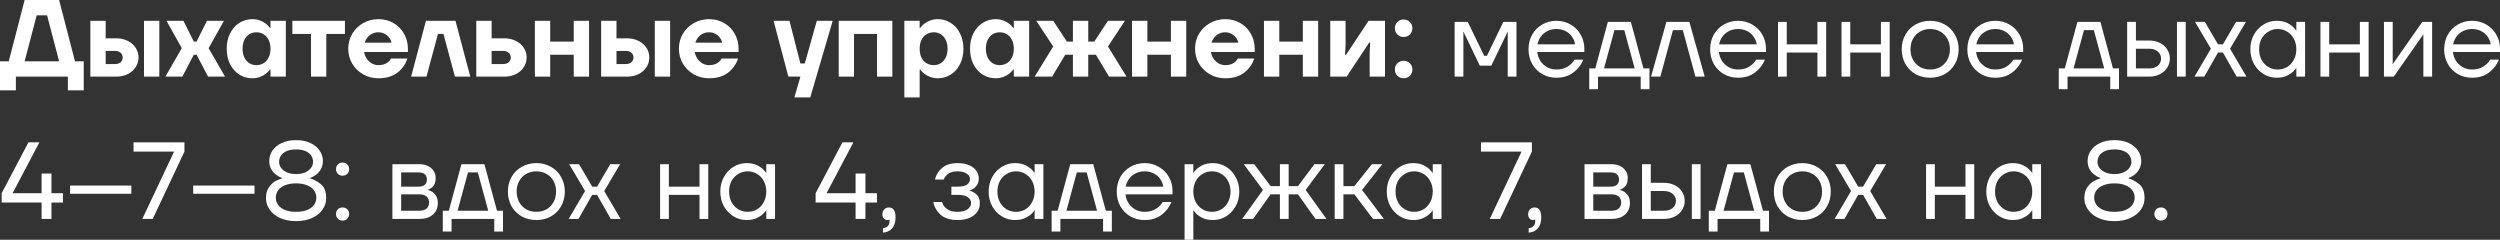 <?xml version="1.0" encoding="UTF-8"?> <svg xmlns="http://www.w3.org/2000/svg" viewBox="0 0 456.74 43.8" fill="none"><rect x="0" y="0" width="456.74" height="43.8" fill="#333333" stroke="none"/><path d="M0 16.5V11.2H1.6L4.5 0H10.8L13.7 11.2H15.3V16.5H12.4V14H2.9V16.5H0ZM4.5 11.2H10.8L8.6 2.8H6.7L4.5 11.2Z" fill="white"></path><path d="M16.508 14V3.8H19.308V7H21.208C22.021 7 22.734 7.16 23.348 7.48C23.974 7.787 24.454 8.207 24.788 8.74C25.134 9.273 25.308 9.86 25.308 10.5C25.308 11.14 25.134 11.727 24.788 12.26C24.454 12.793 23.974 13.22 23.348 13.54C22.734 13.847 22.021 14 21.208 14H16.508ZM21.008 11.7C21.448 11.7 21.788 11.593 22.028 11.38C22.281 11.153 22.408 10.86 22.408 10.5C22.408 10.14 22.281 9.853 22.028 9.64C21.788 9.413 21.448 9.3 21.008 9.3H19.308V11.7H21.008ZM26.308 14V3.8H29.108V14H26.308Z" fill="white"></path><path d="M30.213 14L33.213 8.8L30.413 3.8H33.513L35.412 7.6H35.912L37.812 3.8H40.913L38.112 8.8L41.113 14H38.012L35.912 10H35.412L33.313 14H30.213Z" fill="white"></path><path d="M46.118 14.3C45.251 14.3 44.458 14.08 43.738 13.64C43.031 13.187 42.465 12.553 42.038 11.74C41.625 10.913 41.418 9.967 41.418 8.9C41.418 7.833 41.625 6.893 42.038 6.08C42.465 5.253 43.031 4.62 43.738 4.18C44.458 3.727 45.251 3.5 46.118 3.5C46.611 3.5 47.065 3.58 47.478 3.74C47.891 3.887 48.251 4.08 48.558 4.32C48.865 4.56 49.118 4.82 49.318 5.1H49.418V3.8H52.218V14H49.418V12.7H49.318C49.118 12.98 48.865 13.24 48.558 13.48C48.251 13.72 47.891 13.913 47.478 14.06C47.065 14.22 46.611 14.3 46.118 14.3ZM46.818 11.9C47.325 11.9 47.771 11.78 48.158 11.54C48.558 11.3 48.865 10.953 49.078 10.5C49.305 10.047 49.418 9.513 49.418 8.9C49.418 8.287 49.305 7.753 49.078 7.3C48.865 6.847 48.558 6.5 48.158 6.26C47.771 6.02 47.325 5.9 46.818 5.9C46.351 5.9 45.925 6.02 45.538 6.26C45.165 6.5 44.865 6.847 44.638 7.3C44.425 7.753 44.318 8.287 44.318 8.9C44.318 9.513 44.425 10.047 44.638 10.5C44.865 10.953 45.165 11.3 45.538 11.54C45.925 11.78 46.351 11.9 46.818 11.9Z" fill="white"></path><path d="M56.818 14V6.2H53.418V3.8H63.018V6.2H59.618V14H56.818Z" fill="white"></path><path d="M69.123 14.3C68.109 14.3 67.183 14.06 66.343 13.58C65.503 13.1 64.836 12.447 64.343 11.62C63.863 10.793 63.623 9.887 63.623 8.9C63.623 7.913 63.863 7.007 64.343 6.18C64.836 5.353 65.503 4.7 66.343 4.22C67.183 3.74 68.109 3.5 69.123 3.5C70.163 3.5 71.089 3.74 71.903 4.22C72.729 4.7 73.369 5.353 73.823 6.18C74.289 7.007 74.523 7.913 74.523 8.9V9.5H66.523C66.589 9.927 66.743 10.327 66.983 10.7C67.236 11.06 67.549 11.353 67.923 11.58C68.296 11.793 68.696 11.9 69.123 11.9C69.709 11.9 70.196 11.787 70.583 11.56C70.983 11.32 71.263 11.033 71.423 10.7H74.423C74.116 11.7 73.516 12.553 72.623 13.26C71.729 13.953 70.563 14.3 69.123 14.3ZM71.523 7.8C71.456 7.453 71.309 7.14 71.083 6.86C70.869 6.567 70.589 6.333 70.243 6.16C69.909 5.987 69.536 5.9 69.123 5.9C68.709 5.9 68.329 5.987 67.983 6.16C67.636 6.333 67.349 6.567 67.123 6.86C66.896 7.14 66.729 7.453 66.623 7.8H71.523Z" fill="white"></path><path d="M75.115 14L77.815 3.8H83.215L85.915 14H83.115L81.015 6.2H80.015L77.915 14H75.115Z" fill="white"></path><path d="M87.016 14V3.8H89.816V7H92.116C92.929 7 93.642 7.16 94.256 7.48C94.882 7.787 95.362 8.207 95.696 8.74C96.042 9.273 96.216 9.86 96.216 10.5C96.216 11.14 96.042 11.727 95.696 12.26C95.362 12.793 94.882 13.22 94.256 13.54C93.642 13.847 92.929 14 92.116 14H87.016ZM91.916 11.7C92.356 11.7 92.696 11.593 92.936 11.38C93.189 11.153 93.316 10.86 93.316 10.5C93.316 10.14 93.189 9.853 92.936 9.64C92.696 9.413 92.356 9.3 91.916 9.3H89.816V11.7H91.916Z" fill="white"></path><path d="M97.719 14V3.8H100.519V7.6H104.819V3.8H107.619V14H104.819V10H100.519V14H97.719Z" fill="white"></path><path d="M109.828 14V3.8H112.628V7H114.528C115.341 7 116.055 7.16 116.668 7.48C117.295 7.787 117.775 8.207 118.108 8.74C118.455 9.273 118.628 9.86 118.628 10.5C118.628 11.14 118.455 11.727 118.108 12.26C117.775 12.793 117.295 13.22 116.668 13.54C116.055 13.847 115.341 14 114.528 14H109.828ZM114.328 11.7C114.768 11.7 115.108 11.593 115.348 11.38C115.601 11.153 115.728 10.86 115.728 10.5C115.728 10.14 115.601 9.853 115.348 9.64C115.108 9.413 114.768 9.3 114.328 9.3H112.628V11.7H114.328ZM119.628 14V3.8H122.428V14H119.628Z" fill="white"></path><path d="M129.533 14.3C128.519 14.3 127.593 14.06 126.753 13.58C125.913 13.1 125.246 12.447 124.753 11.62C124.273 10.793 124.033 9.887 124.033 8.9C124.033 7.913 124.273 7.007 124.753 6.18C125.246 5.353 125.913 4.7 126.753 4.22C127.593 3.74 128.519 3.5 129.533 3.5C130.573 3.5 131.5 3.74 132.313 4.22C133.14 4.7 133.78 5.353 134.233 6.18C134.7 7.007 134.933 7.913 134.933 8.9V9.5H126.933C126.999 9.927 127.153 10.327 127.393 10.7C127.646 11.06 127.959 11.353 128.333 11.58C128.706 11.793 129.106 11.9 129.533 11.9C130.119 11.9 130.606 11.787 130.993 11.56C131.393 11.32 131.673 11.033 131.833 10.7H134.833C134.526 11.7 133.926 12.553 133.033 13.26C132.14 13.953 130.973 14.3 129.533 14.3ZM131.933 7.8C131.866 7.453 131.72 7.14 131.493 6.86C131.28 6.567 131 6.333 130.653 6.16C130.32 5.987 129.946 5.9 129.533 5.9C129.119 5.9 128.739 5.987 128.393 6.16C128.046 6.333 127.759 6.567 127.533 6.86C127.306 7.14 127.139 7.453 127.033 7.8H131.933Z" fill="white"></path><path d="M145.131 17.8L146.23 14H144.031L141.33 3.8H144.231L146.23 11.6H147.03L149.23 3.8H152.13L148.03 17.8H145.131Z" fill="white"></path><path d="M153.227 14V3.8H163.027V14H160.227V6.2H156.027V14H153.227Z" fill="white"></path><path d="M165.219 17.8V3.8H168.019V5.1H168.119C168.319 4.82 168.572 4.56 168.879 4.32C169.185 4.08 169.545 3.887 169.959 3.74C170.372 3.58 170.825 3.5 171.319 3.5C172.185 3.5 172.972 3.727 173.679 4.18C174.399 4.62 174.965 5.253 175.379 6.08C175.805 6.893 176.019 7.833 176.019 8.9C176.019 9.967 175.805 10.913 175.379 11.74C174.965 12.553 174.399 13.187 173.679 13.64C172.972 14.08 172.185 14.3 171.319 14.3C170.825 14.3 170.372 14.22 169.959 14.06C169.545 13.913 169.185 13.72 168.879 13.48C168.572 13.24 168.319 12.98 168.119 12.7H168.019V17.8H165.219ZM170.619 11.9C171.085 11.9 171.505 11.78 171.879 11.54C172.265 11.3 172.565 10.953 172.779 10.5C173.005 10.047 173.119 9.513 173.119 8.9C173.119 8.287 173.005 7.753 172.779 7.3C172.565 6.847 172.265 6.5 171.879 6.26C171.505 6.02 171.085 5.9 170.619 5.9C170.112 5.9 169.659 6.02 169.259 6.26C168.872 6.5 168.565 6.847 168.339 7.3C168.126 7.753 168.019 8.287 168.019 8.9C168.019 9.513 168.126 10.047 168.339 10.5C168.565 10.953 168.872 11.3 169.259 11.54C169.659 11.78 170.112 11.9 170.619 11.9Z" fill="white"></path><path d="M181.919 14.3C181.052 14.3 180.259 14.08 179.539 13.64C178.832 13.187 178.266 12.553 177.839 11.74C177.425 10.913 177.219 9.967 177.219 8.9C177.219 7.833 177.425 6.893 177.839 6.08C178.266 5.253 178.832 4.62 179.539 4.18C180.259 3.727 181.052 3.5 181.919 3.5C182.412 3.5 182.865 3.58 183.279 3.74C183.692 3.887 184.052 4.08 184.359 4.32C184.665 4.56 184.919 4.82 185.119 5.1H185.219V3.8H188.019V14H185.219V12.7H185.119C184.919 12.98 184.665 13.24 184.359 13.48C184.052 13.72 183.692 13.913 183.279 14.06C182.865 14.22 182.412 14.3 181.919 14.3ZM182.619 11.9C183.125 11.9 183.572 11.78 183.959 11.54C184.359 11.3 184.665 10.953 184.879 10.5C185.105 10.047 185.219 9.513 185.219 8.9C185.219 8.287 185.105 7.753 184.879 7.3C184.665 6.847 184.359 6.5 183.959 6.26C183.572 6.02 183.125 5.9 182.619 5.9C182.152 5.9 181.725 6.02 181.339 6.26C180.965 6.5 180.665 6.847 180.439 7.3C180.225 7.753 180.119 8.287 180.119 8.9C180.119 9.513 180.225 10.047 180.439 10.5C180.665 10.953 180.965 11.3 181.339 11.54C181.725 11.78 182.152 11.9 182.619 11.9Z" fill="white"></path><path d="M189.019 14L192.419 8.5L189.319 3.8H192.419L194.919 7.6H196.019V3.8H198.819V7.6H199.919L202.419 3.8H205.519L202.419 8.5L205.819 14H202.619L200.219 10H198.819V14H196.019V10H194.619L192.219 14H189.019Z" fill="white"></path><path d="M206.82 14V3.8H209.62V7.6H213.92V3.8H216.72V14H213.92V10H209.62V14H206.82Z" fill="white"></path><path d="M223.83 14.3C222.816 14.3 221.89 14.06 221.05 13.58C220.21 13.1 219.543 12.447 219.05 11.62C218.57 10.793 218.33 9.887 218.33 8.9C218.33 7.913 218.57 7.007 219.05 6.18C219.543 5.353 220.21 4.7 221.05 4.22C221.89 3.74 222.816 3.5 223.83 3.5C224.87 3.5 225.796 3.74 226.61 4.22C227.436 4.7 228.076 5.353 228.53 6.18C228.996 7.007 229.23 7.913 229.23 8.9V9.5H221.23C221.296 9.927 221.45 10.327 221.69 10.7C221.943 11.06 222.256 11.353 222.63 11.58C223.003 11.793 223.403 11.9 223.83 11.9C224.416 11.9 224.903 11.787 225.29 11.56C225.69 11.32 225.97 11.033 226.13 10.7H229.13C228.823 11.7 228.223 12.553 227.33 13.26C226.436 13.953 225.27 14.3 223.83 14.3ZM226.23 7.8C226.163 7.453 226.016 7.14 225.79 6.86C225.576 6.567 225.296 6.333 224.95 6.16C224.616 5.987 224.243 5.9 223.83 5.9C223.416 5.9 223.036 5.987 222.69 6.16C222.343 6.333 222.056 6.567 221.83 6.86C221.603 7.14 221.436 7.453 221.33 7.8H226.23Z" fill="white"></path><path d="M230.922 14V3.8H233.722V7.6H238.022V3.8H240.822V14H238.022V10H233.722V14H230.922Z" fill="white"></path><path d="M243.031 14V3.8H245.831V8.2L245.731 10H245.931L250.032 3.8H253.032V14H250.232V9.6L250.332 7.8H250.132L246.031 14H243.031Z" fill="white"></path><path d="M256.439 6.76C255.984 6.76 255.604 6.607 255.299 6.3C254.992 5.993 254.839 5.613 254.839 5.16C254.839 4.707 254.992 4.327 255.299 4.02C255.604 3.713 255.984 3.56 256.439 3.56C256.892 3.56 257.272 3.713 257.579 4.02C257.884 4.327 258.039 4.707 258.039 5.16C258.039 5.613 257.884 5.993 257.579 6.3C257.272 6.607 256.892 6.76 256.439 6.76ZM256.439 14.3C255.984 14.3 255.604 14.147 255.299 13.84C254.992 13.533 254.839 13.153 254.839 12.7C254.839 12.247 254.992 11.867 255.299 11.56C255.604 11.253 255.984 11.1 256.439 11.1C256.892 11.1 257.272 11.253 257.579 11.56C257.884 11.867 258.039 12.247 258.039 12.7C258.039 13.153 257.884 13.533 257.579 13.84C257.272 14.147 256.892 14.3 256.439 14.3Z" fill="white"></path><path d="M265.754 14V4H268.154L271.154 10.2H271.654L274.654 4H277.054V14H275.454V6L275.474 5.8H275.434L272.454 12H270.354L267.374 5.8H267.334L267.354 6V14H265.754Z" fill="white"></path><path d="M284.354 14.2C283.394 14.2 282.529 13.98 281.754 13.54C280.981 13.087 280.369 12.467 279.914 11.68C279.474 10.88 279.254 9.987 279.254 9C279.254 8.013 279.474 7.127 279.914 6.34C280.369 5.54 280.981 4.92 281.754 4.48C282.529 4.027 283.394 3.8 284.354 3.8C285.301 3.8 286.161 4.027 286.934 4.48C287.721 4.92 288.334 5.533 288.774 6.32C289.229 7.093 289.454 7.953 289.454 8.9V9.5H280.854C280.921 10.113 281.114 10.667 281.434 11.16C281.769 11.64 282.189 12.02 282.694 12.3C283.201 12.567 283.754 12.7 284.354 12.7C285.141 12.7 285.814 12.527 286.374 12.18C286.949 11.833 287.374 11.407 287.654 10.9H289.254C288.894 11.82 288.294 12.6 287.454 13.24C286.629 13.88 285.594 14.2 284.354 14.2ZM287.754 8.1C287.689 7.593 287.501 7.127 287.194 6.7C286.901 6.273 286.509 5.933 286.014 5.68C285.521 5.427 284.969 5.3 284.354 5.3C283.741 5.3 283.189 5.427 282.694 5.68C282.201 5.933 281.801 6.273 281.494 6.7C281.189 7.127 280.989 7.593 280.894 8.1H287.754Z" fill="white"></path><path d="M290.351 16.3V12.5H291.451L293.751 4H297.951L300.251 12.5H301.351V16.3H299.751V14H291.951V16.3H290.351ZM293.051 12.5H298.651L296.751 5.5H294.951L293.051 12.5Z" fill="white"></path><path d="M301.643 14L304.443 4H308.643L311.443 14H309.743L307.443 5.5H305.643L303.343 14H301.643Z" fill="white"></path><path d="M317.538 14.2C316.578 14.2 315.71 13.98 314.938 13.54C314.166 13.087 313.551 12.467 313.098 11.68C312.658 10.88 312.438 9.987 312.438 9C312.438 8.013 312.658 7.127 313.098 6.34C313.551 5.54 314.166 4.92 314.938 4.48C315.71 4.027 316.578 3.8 317.538 3.8C318.485 3.8 319.345 4.027 320.118 4.48C320.905 4.92 321.518 5.533 321.958 6.32C322.413 7.093 322.638 7.953 322.638 8.9V9.5H314.038C314.106 10.113 314.298 10.667 314.618 11.16C314.95 11.64 315.37 12.02 315.878 12.3C316.385 12.567 316.938 12.7 317.538 12.7C318.325 12.7 318.998 12.527 319.558 12.18C320.13 11.833 320.558 11.407 320.838 10.9H322.438C322.078 11.82 321.478 12.6 320.638 13.24C319.81 13.88 318.778 14.2 317.538 14.2ZM320.938 8.1C320.873 7.593 320.685 7.127 320.378 6.7C320.085 6.273 319.69 5.933 319.198 5.68C318.705 5.427 318.15 5.3 317.538 5.3C316.925 5.3 316.37 5.427 315.878 5.68C315.385 5.933 314.985 6.273 314.678 6.7C314.371 7.127 314.171 7.593 314.078 8.1H320.938Z" fill="white"></path><path d="M324.835 14V4H326.435V8.1H332.035V4H333.635V14H332.035V9.6H326.435V14H324.835Z" fill="white"></path><path d="M336.438 14V4H338.037V8.1H343.637V4H345.237V14H343.637V9.6H338.037V14H336.438Z" fill="white"></path><path d="M352.637 14.2C351.652 14.2 350.757 13.98 349.957 13.54C349.172 13.087 348.552 12.467 348.097 11.68C347.657 10.88 347.437 9.987 347.437 9C347.437 8.013 347.657 7.127 348.097 6.34C348.552 5.54 349.172 4.92 349.957 4.48C350.757 4.027 351.652 3.8 352.637 3.8C353.625 3.8 354.512 4.027 355.297 4.48C356.097 4.92 356.717 5.54 357.157 6.34C357.612 7.127 357.837 8.013 357.837 9C357.837 9.987 357.612 10.88 357.157 11.68C356.717 12.467 356.097 13.087 355.297 13.54C354.512 13.98 353.625 14.2 352.637 14.2ZM352.637 12.7C353.332 12.7 353.952 12.547 354.497 12.24C355.045 11.92 355.472 11.48 355.777 10.92C356.085 10.36 356.237 9.72 356.237 9C356.237 8.28 356.085 7.64 355.777 7.08C355.472 6.52 355.045 6.087 354.497 5.78C353.952 5.46 353.332 5.3 352.637 5.3C351.945 5.3 351.325 5.46 350.777 5.78C350.232 6.087 349.805 6.52 349.497 7.08C349.192 7.64 349.037 8.28 349.037 9C349.037 9.72 349.192 10.36 349.497 10.92C349.805 11.48 350.232 11.92 350.777 12.24C351.325 12.547 351.945 12.7 352.637 12.7Z" fill="white"></path><path d="M364.529 14.2C363.569 14.2 362.704 13.98 361.929 13.54C361.157 13.087 360.544 12.467 360.089 11.68C359.649 10.88 359.43 9.987 359.43 9C359.43 8.013 359.649 7.127 360.089 6.34C360.544 5.54 361.157 4.92 361.929 4.48C362.704 4.027 363.569 3.8 364.529 3.8C365.477 3.8 366.337 4.027 367.109 4.48C367.897 4.92 368.509 5.533 368.949 6.32C369.404 7.093 369.629 7.953 369.629 8.9V9.5H361.029C361.097 10.113 361.289 10.667 361.609 11.16C361.944 11.64 362.364 12.02 362.869 12.3C363.377 12.567 363.929 12.7 364.529 12.7C365.317 12.7 365.989 12.527 366.549 12.18C367.124 11.833 367.549 11.407 367.829 10.9H369.429C369.069 11.82 368.469 12.6 367.629 13.24C366.804 13.88 365.769 14.2 364.529 14.2ZM367.929 8.1C367.864 7.593 367.677 7.127 367.369 6.7C367.077 6.273 366.684 5.933 366.189 5.68C365.697 5.427 365.144 5.3 364.529 5.3C363.917 5.3 363.364 5.427 362.869 5.68C362.377 5.933 361.977 6.273 361.669 6.7C361.364 7.127 361.164 7.593 361.069 8.1H367.929Z" fill="white"></path><path d="M376.132 16.3V12.5H377.232L379.534 4H383.734L386.034 12.5H387.134V16.3H385.534V14H377.732V16.3H376.132ZM378.834 12.5H384.434L382.534 5.5H380.734L378.834 12.5Z" fill="white"></path><path d="M388.624 14V4H390.224V7.4H392.624C393.371 7.4 394.031 7.547 394.604 7.84C395.191 8.133 395.639 8.533 395.944 9.04C396.264 9.547 396.424 10.1 396.424 10.7C396.424 11.3 396.264 11.853 395.944 12.36C395.639 12.867 395.191 13.267 394.604 13.56C394.031 13.853 393.371 14 392.624 14H388.624ZM392.624 12.5C393.304 12.5 393.839 12.333 394.224 12C394.624 11.653 394.824 11.22 394.824 10.7C394.824 10.18 394.624 9.753 394.224 9.42C393.839 9.073 393.304 8.9 392.624 8.9H390.224V12.5H392.624ZM397.724 14V4H399.324V14H397.724Z" fill="white"></path><path d="M400.921 14L403.921 8.9L401.021 4H402.821L405.221 8.1H406.121L408.521 4H410.321L407.421 8.9L410.421 14H408.621L406.121 9.6H405.221L402.721 14H400.921Z" fill="white"></path><path d="M415.931 14.2C415.063 14.2 414.263 13.973 413.531 13.52C412.796 13.067 412.211 12.447 411.771 11.66C411.343 10.86 411.131 9.973 411.131 9C411.131 8.027 411.343 7.147 411.771 6.36C412.211 5.56 412.796 4.933 413.531 4.48C414.263 4.027 415.063 3.8 415.931 3.8C416.703 3.8 417.351 3.933 417.871 4.2C418.403 4.467 418.811 4.76 419.091 5.08C419.371 5.387 419.511 5.567 419.511 5.62H419.531V4H421.131V14H419.531V12.4H419.511C419.511 12.453 419.371 12.633 419.091 12.94C418.811 13.247 418.403 13.533 417.871 13.8C417.351 14.067 416.703 14.2 415.931 14.2ZM416.131 12.7C416.756 12.7 417.331 12.547 417.851 12.24C418.371 11.92 418.776 11.48 419.071 10.92C419.376 10.36 419.531 9.72 419.531 9C419.531 8.28 419.376 7.64 419.071 7.08C418.776 6.52 418.371 6.087 417.851 5.78C417.331 5.46 416.756 5.3 416.131 5.3C415.503 5.3 414.931 5.46 414.411 5.78C413.891 6.087 413.476 6.52 413.171 7.08C412.876 7.64 412.731 8.28 412.731 9C412.731 9.72 412.876 10.36 413.171 10.92C413.476 11.48 413.891 11.92 414.411 12.24C414.931 12.547 415.503 12.7 416.131 12.7Z" fill="white"></path><path d="M423.936 14V4H425.536V8.1H431.138V4H432.738V14H431.138V9.6H425.536V14H423.936Z" fill="white"></path><path d="M435.538 14V4H437.138V11.5L437.118 11.7H437.158L442.538 4H444.338V14H442.738V6.5L442.758 6.3H442.718L437.338 14H435.538Z" fill="white"></path><path d="M451.64 14.2C450.68 14.2 449.812 13.98 449.04 13.54C448.268 13.087 447.653 12.467 447.2 11.68C446.76 10.88 446.54 9.987 446.54 9C446.54 8.013 446.76 7.127 447.2 6.34C447.653 5.54 448.268 4.92 449.04 4.48C449.812 4.027 450.68 3.8 451.64 3.8C452.587 3.8 453.447 4.027 454.22 4.48C455.007 4.92 455.62 5.533 456.06 6.32C456.512 7.093 456.74 7.953 456.74 8.9V9.5H448.14C448.208 10.113 448.4 10.667 448.72 11.16C449.053 11.64 449.472 12.02 449.98 12.3C450.487 12.567 451.04 12.7 451.64 12.7C452.427 12.7 453.1 12.527 453.66 12.18C454.232 11.833 454.66 11.407 454.94 10.9H456.54C456.18 11.82 455.58 12.6 454.74 13.24C453.912 13.88 452.88 14.2 451.64 14.2ZM455.04 8.1C454.972 7.593 454.787 7.127 454.48 6.7C454.187 6.273 453.792 5.933 453.3 5.68C452.807 5.427 452.252 5.3 451.64 5.3C451.027 5.3 450.472 5.427 449.98 5.68C449.487 5.933 449.088 6.273 448.78 6.7C448.473 7.127 448.273 7.593 448.18 8.1H455.04Z" fill="white"></path><path d="M7.6 40V37H0.3V35.3L5.2 26H7.2L2.3 35.3H7.6V31.7H9.4V35.3H11.5V37H9.4V40H7.6Z" fill="white"></path><path d="M12.799 35.4V33.9H23.999V35.4H12.799Z" fill="white"></path><path d="M25.997 40L31.797 27.72V27.7H24.397V26H33.697V27.7L27.897 40H25.997Z" fill="white"></path><path d="M35.299 35.4V33.9H46.499V35.4H35.299Z" fill="white"></path><path d="M54.093 40.4C52.973 40.4 51.993 40.207 51.153 39.82C50.326 39.433 49.693 38.92 49.253 38.28C48.813 37.64 48.593 36.947 48.593 36.2C48.593 35.32 48.8 34.62 49.213 34.1C49.64 33.567 50.026 33.22 50.373 33.06C50.72 32.887 51.093 32.733 51.493 32.6V32.5C51.093 32.353 50.72 32.147 50.373 31.88C50.026 31.6 49.74 31.253 49.513 30.84C49.3 30.413 49.193 29.933 49.193 29.4C49.193 28.72 49.386 28.093 49.773 27.52C50.173 26.933 50.74 26.467 51.473 26.12C52.22 25.773 53.093 25.6 54.093 25.6C55.093 25.6 55.96 25.773 56.693 26.12C57.44 26.467 58.006 26.933 58.393 27.52C58.793 28.093 58.993 28.72 58.993 29.4C58.993 29.933 58.88 30.413 58.653 30.84C58.44 31.253 58.16 31.6 57.813 31.88C57.466 32.147 57.093 32.353 56.693 32.5V32.6C57.226 32.733 57.84 33.06 58.533 33.58C59.24 34.087 59.593 34.96 59.593 36.2C59.593 36.947 59.373 37.64 58.933 38.28C58.493 38.92 57.853 39.433 57.013 39.82C56.186 40.207 55.213 40.4 54.093 40.4ZM54.093 38.7C54.893 38.7 55.573 38.587 56.133 38.36C56.693 38.12 57.106 37.807 57.373 37.42C57.653 37.02 57.793 36.58 57.793 36.1C57.793 35.62 57.653 35.187 57.373 34.8C57.106 34.4 56.693 34.087 56.133 33.86C55.573 33.62 54.893 33.5 54.093 33.5C53.293 33.5 52.613 33.62 52.053 33.86C51.493 34.087 51.073 34.4 50.793 34.8C50.526 35.187 50.393 35.62 50.393 36.1C50.393 36.58 50.526 37.02 50.793 37.42C51.073 37.807 51.493 38.12 52.053 38.36C52.613 38.587 53.293 38.7 54.093 38.7ZM54.093 31.8C54.733 31.8 55.286 31.7 55.753 31.5C56.22 31.287 56.573 31.013 56.813 30.68C57.066 30.333 57.193 29.973 57.193 29.6C57.193 29.16 57.08 28.767 56.853 28.42C56.626 28.073 56.28 27.8 55.813 27.6C55.346 27.4 54.773 27.3 54.093 27.3C53.413 27.3 52.84 27.4 52.373 27.6C51.906 27.8 51.56 28.073 51.333 28.42C51.106 28.767 50.993 29.16 50.993 29.6C50.993 29.973 51.113 30.333 51.353 30.68C51.606 31.013 51.966 31.287 52.433 31.5C52.9 31.7 53.453 31.8 54.093 31.8Z" fill="white"></path><path d="M62.586 32.1C62.239 32.1 61.953 31.987 61.726 31.76C61.499 31.533 61.386 31.247 61.386 30.9C61.386 30.553 61.499 30.267 61.726 30.04C61.953 29.813 62.239 29.7 62.586 29.7C62.933 29.7 63.219 29.813 63.446 30.04C63.673 30.267 63.786 30.553 63.786 30.9C63.786 31.247 63.673 31.533 63.446 31.76C63.219 31.987 62.933 32.1 62.586 32.1ZM62.586 40.3C62.239 40.3 61.953 40.187 61.726 39.96C61.499 39.733 61.386 39.447 61.386 39.1C61.386 38.753 61.499 38.467 61.726 38.24C61.953 38.013 62.239 37.9 62.586 37.9C62.933 37.9 63.219 38.013 63.446 38.24C63.673 38.467 63.786 38.753 63.786 39.1C63.786 39.447 63.673 39.733 63.446 39.96C63.219 40.187 62.933 40.3 62.586 40.3Z" fill="white"></path><path d="M71.691 40V30H76.591C77.204 30 77.737 30.113 78.191 30.34C78.644 30.553 78.991 30.853 79.231 31.24C79.471 31.613 79.591 32.033 79.591 32.5C79.591 33.247 79.417 33.78 79.071 34.1C78.724 34.42 78.404 34.613 78.111 34.68H78.091V34.7H78.111C78.297 34.727 78.531 34.813 78.811 34.96C79.091 35.093 79.357 35.34 79.611 35.7C79.864 36.047 79.991 36.513 79.991 37.1C79.991 37.967 79.691 38.667 79.091 39.2C78.504 39.733 77.677 40 76.611 40H71.691ZM76.591 38.5C77.177 38.5 77.624 38.367 77.931 38.1C78.237 37.833 78.391 37.467 78.391 37C78.391 36.533 78.237 36.167 77.931 35.9C77.624 35.633 77.177 35.5 76.591 35.5H73.291V38.5H76.591ZM76.491 34.1C76.984 34.1 77.357 33.987 77.611 33.76C77.864 33.533 77.991 33.213 77.991 32.8C77.991 32.387 77.864 32.067 77.611 31.84C77.357 31.613 76.984 31.5 76.491 31.5H73.291V34.1H76.491Z" fill="white"></path><path d="M80.898 42.3V38.5H81.998L84.298 30H88.499L90.798 38.5H91.898V42.3H90.298V40H82.498V42.3H80.898ZM83.598 38.5H89.199L87.299 31.5H85.498L83.598 38.5Z" fill="white"></path><path d="M97.99 40.2C97.003 40.2 96.11 39.98 95.31 39.54C94.523 39.087 93.903 38.467 93.45 37.68C93.01 36.88 92.79 35.987 92.79 35C92.79 34.013 93.01 33.127 93.45 32.34C93.903 31.54 94.523 30.92 95.31 30.48C96.11 30.027 97.003 29.8 97.99 29.8C98.977 29.8 99.863 30.027 100.65 30.48C101.45 30.92 102.07 31.54 102.51 32.34C102.963 33.127 103.19 34.013 103.19 35C103.19 35.987 102.963 36.88 102.51 37.68C102.07 38.467 101.45 39.087 100.65 39.54C99.863 39.98 98.977 40.2 97.99 40.2ZM97.99 38.7C98.683 38.7 99.303 38.547 99.85 38.24C100.397 37.92 100.823 37.48 101.13 36.92C101.436 36.36 101.59 35.72 101.59 35C101.59 34.28 101.436 33.64 101.13 33.08C100.823 32.52 100.397 32.087 99.85 31.78C99.303 31.46 98.683 31.3 97.99 31.3C97.297 31.3 96.677 31.46 96.13 31.78C95.583 32.087 95.157 32.52 94.85 33.08C94.543 33.64 94.39 34.28 94.39 35C94.39 35.72 94.543 36.36 94.85 36.92C95.157 37.48 95.583 37.92 96.13 38.24C96.677 38.547 97.297 38.7 97.99 38.7Z" fill="white"></path><path d="M103.889 40L106.889 34.9L103.989 30H105.789L108.189 34.1H109.089L111.489 30H113.289L110.389 34.9L113.389 40H111.589L109.089 35.6H108.189L105.689 40H103.889Z" fill="white"></path><path d="M120.597 40V30H122.197V34.1H127.797V30H129.397V40H127.797V35.6H122.197V40H120.597Z" fill="white"></path><path d="M136.398 40.2C135.532 40.2 134.732 39.973 133.999 39.52C133.265 39.067 132.679 38.447 132.239 37.66C131.812 36.86 131.598 35.973 131.598 35C131.598 34.027 131.812 33.147 132.239 32.36C132.679 31.56 133.265 30.933 133.999 30.48C134.732 30.027 135.532 29.8 136.398 29.8C137.172 29.8 137.818 29.933 138.338 30.2C138.872 30.467 139.278 30.76 139.558 31.08C139.838 31.387 139.978 31.567 139.978 31.62H139.998V30H141.598V40H139.998V38.4H139.978C139.978 38.453 139.838 38.633 139.558 38.94C139.278 39.247 138.872 39.533 138.338 39.8C137.818 40.067 137.172 40.2 136.398 40.2ZM136.598 38.7C137.225 38.7 137.798 38.547 138.318 38.24C138.838 37.92 139.245 37.48 139.538 36.92C139.845 36.36 139.998 35.72 139.998 35C139.998 34.28 139.845 33.64 139.538 33.08C139.245 32.52 138.838 32.087 138.318 31.78C137.798 31.46 137.225 31.3 136.598 31.3C135.972 31.3 135.398 31.46 134.878 31.78C134.359 32.087 133.945 32.52 133.639 33.08C133.345 33.64 133.199 34.28 133.199 35C133.199 35.72 133.345 36.36 133.639 36.92C133.945 37.48 134.359 37.92 134.878 38.24C135.398 38.547 135.972 38.7 136.598 38.7Z" fill="white"></path><path d="M156.311 40V37H149.011V35.3L153.911 26H155.911L151.011 35.3H156.311V31.7H158.111V35.3H160.211V37H158.111V40H156.311Z" fill="white"></path><path d="M161.31 41.7C161.71 41.647 162.01 41.513 162.21 41.3C162.41 41.1 162.51 40.8 162.51 40.4C162.51 40.373 162.51 40.32 162.51 40.24C162.51 40.173 162.51 40.127 162.51 40.1C162.377 40.167 162.243 40.2 162.11 40.2C161.857 40.2 161.643 40.107 161.47 39.92C161.297 39.72 161.21 39.467 161.21 39.16C161.21 38.787 161.323 38.487 161.55 38.26C161.777 38.02 162.063 37.9 162.41 37.9C162.783 37.9 163.077 38.047 163.29 38.34C163.504 38.62 163.61 39.073 163.61 39.7C163.61 40.58 163.403 41.253 162.99 41.72C162.59 42.187 162.03 42.447 161.31 42.5V41.7Z" fill="white"></path><path d="M174.915 40.2C173.608 40.2 172.588 39.88 171.855 39.24C171.135 38.6 170.688 37.82 170.515 36.9H172.115C172.235 37.407 172.528 37.833 172.995 38.18C173.461 38.527 174.102 38.7 174.915 38.7C175.715 38.7 176.328 38.547 176.755 38.24C177.195 37.92 177.415 37.54 177.415 37.1C177.415 36.66 177.215 36.3 176.815 36.02C176.415 35.74 175.815 35.6 175.015 35.6H173.815V34.1H175.015C175.775 34.1 176.328 33.973 176.675 33.72C177.035 33.467 177.215 33.127 177.215 32.7C177.215 32.313 177.015 31.987 176.615 31.72C176.228 31.44 175.662 31.3 174.915 31.3C174.222 31.3 173.668 31.447 173.255 31.74C172.841 32.033 172.561 32.387 172.415 32.8H170.815C171.001 31.96 171.435 31.253 172.115 30.68C172.808 30.093 173.741 29.8 174.915 29.8C175.755 29.8 176.468 29.927 177.055 30.18C177.642 30.433 178.082 30.773 178.375 31.2C178.668 31.613 178.815 32.08 178.815 32.6C178.815 33.107 178.702 33.52 178.475 33.84C178.248 34.16 178.008 34.387 177.755 34.52C177.515 34.653 177.302 34.747 177.115 34.8V34.82H177.155C177.568 34.94 177.982 35.173 178.395 35.52C178.808 35.867 179.015 36.427 179.015 37.2C179.015 37.747 178.855 38.247 178.535 38.7C178.228 39.153 177.762 39.52 177.135 39.8C176.522 40.067 175.782 40.2 174.915 40.2Z" fill="white"></path><path d="M185.422 40.2C184.555 40.2 183.755 39.973 183.022 39.52C182.288 39.067 181.702 38.447 181.262 37.66C180.835 36.86 180.622 35.973 180.622 35C180.622 34.027 180.835 33.147 181.262 32.36C181.702 31.56 182.288 30.933 183.022 30.48C183.755 30.027 184.555 29.8 185.422 29.8C186.195 29.8 186.842 29.933 187.362 30.2C187.895 30.467 188.302 30.76 188.582 31.08C188.862 31.387 189.002 31.567 189.002 31.62H189.022V30H190.622V40H189.022V38.4H189.002C189.002 38.453 188.862 38.633 188.582 38.94C188.302 39.247 187.895 39.533 187.362 39.8C186.842 40.067 186.195 40.2 185.422 40.2ZM185.622 38.7C186.249 38.7 186.822 38.547 187.342 38.24C187.862 37.92 188.269 37.48 188.562 36.92C188.869 36.36 189.022 35.72 189.022 35C189.022 34.28 188.869 33.64 188.562 33.08C188.269 32.52 187.862 32.087 187.342 31.78C186.822 31.46 186.249 31.3 185.622 31.3C184.995 31.3 184.422 31.46 183.902 31.78C183.382 32.087 182.968 32.52 182.662 33.08C182.368 33.64 182.222 34.28 182.222 35C182.222 35.72 182.368 36.36 182.662 36.92C182.968 37.48 183.382 37.92 183.902 38.24C184.422 38.547 184.995 38.7 185.622 38.7Z" fill="white"></path><path d="M192.129 42.3V38.5H193.229L195.529 30H199.729L202.029 38.5H203.129V42.3H201.529V40H193.729V42.3H192.129ZM194.829 38.5H200.429L198.529 31.5H196.729L194.829 38.5Z" fill="white"></path><path d="M209.12 40.2C208.16 40.2 207.294 39.98 206.52 39.54C205.747 39.087 205.134 38.467 204.68 37.68C204.24 36.88 204.02 35.987 204.02 35C204.02 34.013 204.24 33.127 204.68 32.34C205.134 31.54 205.747 30.92 206.52 30.48C207.294 30.027 208.16 29.8 209.12 29.8C210.067 29.8 210.927 30.027 211.7 30.48C212.487 30.92 213.1 31.533 213.54 32.32C213.994 33.093 214.22 33.953 214.22 34.9V35.5H205.62C205.687 36.113 205.88 36.667 206.2 37.16C206.534 37.64 206.954 38.02 207.46 38.3C207.967 38.567 208.52 38.7 209.12 38.7C209.907 38.7 210.58 38.527 211.14 38.18C211.714 37.833 212.14 37.407 212.42 36.9H214.02C213.66 37.82 213.06 38.6 212.22 39.24C211.394 39.88 210.36 40.2 209.12 40.2ZM212.52 34.1C212.454 33.593 212.267 33.127 211.96 32.7C211.667 32.273 211.274 31.933 210.78 31.68C210.287 31.427 209.734 31.3 209.12 31.3C208.507 31.3 207.954 31.427 207.46 31.68C206.967 31.933 206.567 32.273 206.26 32.7C205.954 33.127 205.754 33.593 205.66 34.1H212.52Z" fill="white"></path><path d="M216.417 43.8V30H218.017V31.6H218.037C218.037 31.547 218.177 31.367 218.457 31.06C218.737 30.753 219.137 30.467 219.657 30.2C220.191 29.933 220.844 29.8 221.617 29.8C222.484 29.8 223.284 30.027 224.017 30.48C224.75 30.933 225.33 31.56 225.757 32.36C226.197 33.147 226.417 34.027 226.417 35C226.417 35.973 226.197 36.86 225.757 37.66C225.33 38.447 224.75 39.067 224.017 39.52C223.284 39.973 222.484 40.2 221.617 40.2C220.844 40.2 220.191 40.067 219.657 39.8C219.137 39.533 218.737 39.247 218.457 38.94C218.177 38.633 218.037 38.453 218.037 38.4H218.017V43.8H216.417ZM221.417 38.7C222.044 38.7 222.617 38.547 223.137 38.24C223.657 37.92 224.064 37.48 224.357 36.92C224.664 36.36 224.817 35.72 224.817 35C224.817 34.28 224.664 33.64 224.357 33.08C224.064 32.52 223.657 32.087 223.137 31.78C222.617 31.46 222.044 31.3 221.417 31.3C220.791 31.3 220.217 31.46 219.697 31.78C219.177 32.087 218.764 32.52 218.457 33.08C218.164 33.64 218.017 34.28 218.017 35C218.017 35.72 218.164 36.36 218.457 36.92C218.764 37.48 219.177 37.92 219.697 38.24C220.217 38.547 220.791 38.7 221.417 38.7Z" fill="white"></path><path d="M226.934 40L230.734 34.7L227.234 30H229.134L232.134 34H233.834V30H235.434V34H237.133L240.134 30H242.034L238.534 34.7L242.334 40H240.334L237.133 35.5H235.434V40H233.834V35.5H232.134L228.934 40H226.934Z" fill="white"></path><path d="M243.839 40V30H245.439V34H247.439L250.639 30H252.539L248.839 34.7L252.839 40H250.839L247.439 35.5H245.439V40H243.839Z" fill="white"></path><path d="M258.157 40.2C257.289 40.2 256.489 39.973 255.757 39.52C255.022 39.067 254.437 38.447 253.997 37.66C253.569 36.86 253.357 35.973 253.357 35C253.357 34.027 253.569 33.147 253.997 32.36C254.437 31.56 255.022 30.933 255.757 30.48C256.489 30.027 257.289 29.8 258.157 29.8C258.929 29.8 259.577 29.933 260.097 30.2C260.629 30.467 261.037 30.76 261.317 31.08C261.597 31.387 261.737 31.567 261.737 31.62H261.757V30H263.357V40H261.757V38.4H261.737C261.737 38.453 261.597 38.633 261.317 38.94C261.037 39.247 260.629 39.533 260.097 39.8C259.577 40.067 258.929 40.2 258.157 40.2ZM258.357 38.7C258.982 38.7 259.557 38.547 260.077 38.24C260.597 37.92 261.002 37.48 261.297 36.92C261.604 36.36 261.757 35.72 261.757 35C261.757 34.28 261.604 33.64 261.297 33.08C261.002 32.52 260.597 32.087 260.077 31.78C259.557 31.46 258.982 31.3 258.357 31.3C257.729 31.3 257.157 31.46 256.637 31.78C256.117 32.087 255.702 32.52 255.397 33.08C255.102 33.64 254.957 34.28 254.957 35C254.957 35.72 255.102 36.36 255.397 36.92C255.702 37.48 256.117 37.92 256.637 38.24C257.157 38.547 257.729 38.7 258.357 38.7Z" fill="white"></path><path d="M272.169 40L277.969 27.72V27.7H270.569V26H279.869V27.7L274.069 40H272.169Z" fill="white"></path><path d="M279.279 41.7C279.679 41.647 279.979 41.513 280.179 41.3C280.379 41.1 280.479 40.8 280.479 40.4C280.479 40.373 280.479 40.32 280.479 40.24C280.479 40.173 280.479 40.127 280.479 40.1C280.346 40.167 280.211 40.2 280.079 40.2C279.826 40.2 279.611 40.107 279.439 39.92C279.266 39.72 279.179 39.467 279.179 39.16C279.179 38.787 279.291 38.487 279.519 38.26C279.746 38.02 280.031 37.9 280.379 37.9C280.751 37.9 281.046 38.047 281.259 38.34C281.471 38.62 281.579 39.073 281.579 39.7C281.579 40.58 281.371 41.253 280.959 41.72C280.559 42.187 279.999 42.447 279.279 42.5V41.7Z" fill="white"></path><path d="M289.484 40V30H294.383C294.996 30 295.531 30.113 295.983 30.34C296.436 30.553 296.783 30.853 297.023 31.24C297.263 31.613 297.383 32.033 297.383 32.5C297.383 33.247 297.211 33.78 296.863 34.1C296.516 34.42 296.196 34.613 295.903 34.68H295.883V34.7H295.903C296.091 34.727 296.323 34.813 296.603 34.96C296.883 35.093 297.151 35.34 297.403 35.7C297.656 36.047 297.783 36.513 297.783 37.1C297.783 37.967 297.483 38.667 296.883 39.2C296.296 39.733 295.471 40 294.403 40H289.484ZM294.383 38.5C294.971 38.5 295.416 38.367 295.723 38.1C296.031 37.833 296.183 37.467 296.183 37C296.183 36.533 296.031 36.167 295.723 35.9C295.416 35.633 294.971 35.5 294.383 35.5H291.084V38.5H294.383ZM294.283 34.1C294.776 34.1 295.151 33.987 295.403 33.76C295.656 33.533 295.783 33.213 295.783 32.8C295.783 32.387 295.656 32.067 295.403 31.84C295.151 31.613 294.776 31.5 294.283 31.5H291.084V34.1H294.283Z" fill="white"></path><path d="M299.991 40V30H301.591V33.4H303.991C304.738 33.4 305.398 33.547 305.971 33.84C306.558 34.133 307.006 34.533 307.311 35.04C307.631 35.547 307.791 36.1 307.791 36.7C307.791 37.3 307.631 37.853 307.311 38.36C307.006 38.867 306.558 39.267 305.971 39.56C305.398 39.853 304.738 40 303.991 40H299.991ZM303.991 38.5C304.671 38.5 305.206 38.333 305.591 38C305.991 37.653 306.191 37.22 306.191 36.7C306.191 36.18 305.991 35.753 305.591 35.42C305.206 35.073 304.671 34.9 303.991 34.9H301.591V38.5H303.991ZM309.091 40V30H310.691V40H309.091Z" fill="white"></path><path d="M312.188 42.3V38.5H313.288L315.588 30H319.788L322.088 38.5H323.188V42.3H321.588V40H313.788V42.3H312.188ZM314.888 38.5H320.488L318.588 31.5H316.788L314.888 38.5Z" fill="white"></path><path d="M329.278 40.2C328.293 40.2 327.398 39.98 326.598 39.54C325.813 39.087 325.193 38.467 324.738 37.68C324.298 36.88 324.078 35.987 324.078 35C324.078 34.013 324.298 33.127 324.738 32.34C325.193 31.54 325.813 30.92 326.598 30.48C327.398 30.027 328.293 29.8 329.278 29.8C330.265 29.8 331.153 30.027 331.94 30.48C332.74 30.92 333.36 31.54 333.8 32.34C334.253 33.127 334.48 34.013 334.48 35C334.48 35.987 334.253 36.88 333.8 37.68C333.36 38.467 332.74 39.087 331.94 39.54C331.153 39.98 330.265 40.2 329.278 40.2ZM329.278 38.7C329.973 38.7 330.593 38.547 331.14 38.24C331.685 37.92 332.113 37.48 332.42 36.92C332.725 36.36 332.88 35.72 332.88 35C332.88 34.28 332.725 33.64 332.42 33.08C332.113 32.52 331.685 32.087 331.14 31.78C330.593 31.46 329.973 31.3 329.278 31.3C328.585 31.3 327.965 31.46 327.418 31.78C326.873 32.087 326.445 32.52 326.138 33.08C325.833 33.64 325.678 34.28 325.678 35C325.678 35.72 325.833 36.36 326.138 36.92C326.445 37.48 326.873 37.92 327.418 38.24C327.965 38.547 328.585 38.7 329.278 38.7Z" fill="white"></path><path d="M335.178 40L338.177 34.9L335.278 30H337.078L339.477 34.1H340.377L342.777 30H344.577L341.677 34.9L344.677 40H342.877L340.377 35.6H339.477L336.978 40H335.178Z" fill="white"></path><path d="M351.887 40V30H353.487V34.1H359.087V30H360.687V40H359.087V35.6H353.487V40H351.887Z" fill="white"></path><path d="M367.687 40.2C366.822 40.2 366.022 39.973 365.287 39.52C364.554 39.067 363.967 38.447 363.527 37.66C363.102 36.86 362.887 35.973 362.887 35C362.887 34.027 363.102 33.147 363.527 32.36C363.967 31.56 364.554 30.933 365.287 30.48C366.022 30.027 366.822 29.8 367.687 29.8C368.462 29.8 369.107 29.933 369.627 30.2C370.162 30.467 370.567 30.76 370.847 31.08C371.127 31.387 371.267 31.567 371.267 31.62H371.287V30H372.887V40H371.287V38.4H371.267C371.267 38.453 371.127 38.633 370.847 38.94C370.567 39.247 370.162 39.533 369.627 39.8C369.107 40.067 368.462 40.2 367.687 40.2ZM367.887 38.7C368.514 38.7 369.087 38.547 369.607 38.24C370.127 37.92 370.534 37.48 370.827 36.92C371.134 36.36 371.287 35.72 371.287 35C371.287 34.28 371.134 33.64 370.827 33.08C370.534 32.52 370.127 32.087 369.607 31.78C369.087 31.46 368.514 31.3 367.887 31.3C367.262 31.3 366.687 31.46 366.167 31.78C365.647 32.087 365.234 32.52 364.927 33.08C364.634 33.64 364.487 34.28 364.487 35C364.487 35.72 364.634 36.36 364.927 36.92C365.234 37.48 365.647 37.92 366.167 38.24C366.687 38.547 367.262 38.7 367.887 38.7Z" fill="white"></path><path d="M386.299 40.4C385.179 40.4 384.199 40.207 383.359 39.82C382.534 39.433 381.899 38.92 381.459 38.28C381.019 37.64 380.799 36.947 380.799 36.2C380.799 35.32 381.007 34.62 381.419 34.1C381.847 33.567 382.234 33.22 382.579 33.06C382.926 32.887 383.299 32.733 383.699 32.6V32.5C383.299 32.353 382.926 32.147 382.579 31.88C382.234 31.6 381.947 31.253 381.719 30.84C381.507 30.413 381.399 29.933 381.399 29.4C381.399 28.72 381.594 28.093 381.979 27.52C382.379 26.933 382.946 26.467 383.679 26.12C384.426 25.773 385.299 25.6 386.299 25.6C387.299 25.6 388.166 25.773 388.899 26.12C389.646 26.467 390.214 26.933 390.599 27.52C390.999 28.093 391.199 28.72 391.199 29.4C391.199 29.933 391.086 30.413 390.859 30.84C390.646 31.253 390.366 31.6 390.019 31.88C389.674 32.147 389.299 32.353 388.899 32.5V32.6C389.434 32.733 390.046 33.06 390.739 33.58C391.446 34.087 391.799 34.96 391.799 36.2C391.799 36.947 391.579 37.64 391.139 38.28C390.699 38.92 390.059 39.433 389.219 39.82C388.394 40.207 387.419 40.4 386.299 40.4ZM386.299 38.7C387.099 38.7 387.779 38.587 388.339 38.36C388.899 38.12 389.314 37.807 389.579 37.42C389.859 37.02 389.999 36.58 389.999 36.1C389.999 35.62 389.859 35.187 389.579 34.8C389.314 34.4 388.899 34.087 388.339 33.86C387.779 33.62 387.099 33.5 386.299 33.5C385.499 33.5 384.819 33.62 384.259 33.86C383.699 34.087 383.279 34.4 382.999 34.8C382.734 35.187 382.599 35.62 382.599 36.1C382.599 36.58 382.734 37.02 382.999 37.42C383.279 37.807 383.699 38.12 384.259 38.36C384.819 38.587 385.499 38.7 386.299 38.7ZM386.299 31.8C386.939 31.8 387.494 31.7 387.959 31.5C388.426 31.287 388.779 31.013 389.019 30.68C389.274 30.333 389.399 29.973 389.399 29.6C389.399 29.16 389.286 28.767 389.059 28.42C388.834 28.073 388.486 27.8 388.019 27.6C387.554 27.4 386.979 27.3 386.299 27.3C385.619 27.3 385.046 27.4 384.579 27.6C384.114 27.8 383.766 28.073 383.539 28.42C383.314 28.767 383.199 29.16 383.199 29.6C383.199 29.973 383.319 30.333 383.559 30.68C383.814 31.013 384.174 31.287 384.639 31.5C385.106 31.7 385.659 31.8 386.299 31.8Z" fill="white"></path><path d="M394.794 40.3C394.446 40.3 394.159 40.187 393.934 39.96C393.706 39.733 393.594 39.447 393.594 39.1C393.594 38.753 393.706 38.467 393.934 38.24C394.159 38.013 394.446 37.9 394.794 37.9C395.139 37.9 395.426 38.013 395.654 38.24C395.879 38.467 395.994 38.753 395.994 39.1C395.994 39.447 395.879 39.733 395.654 39.96C395.426 40.187 395.139 40.3 394.794 40.3Z" fill="white"></path></svg> 